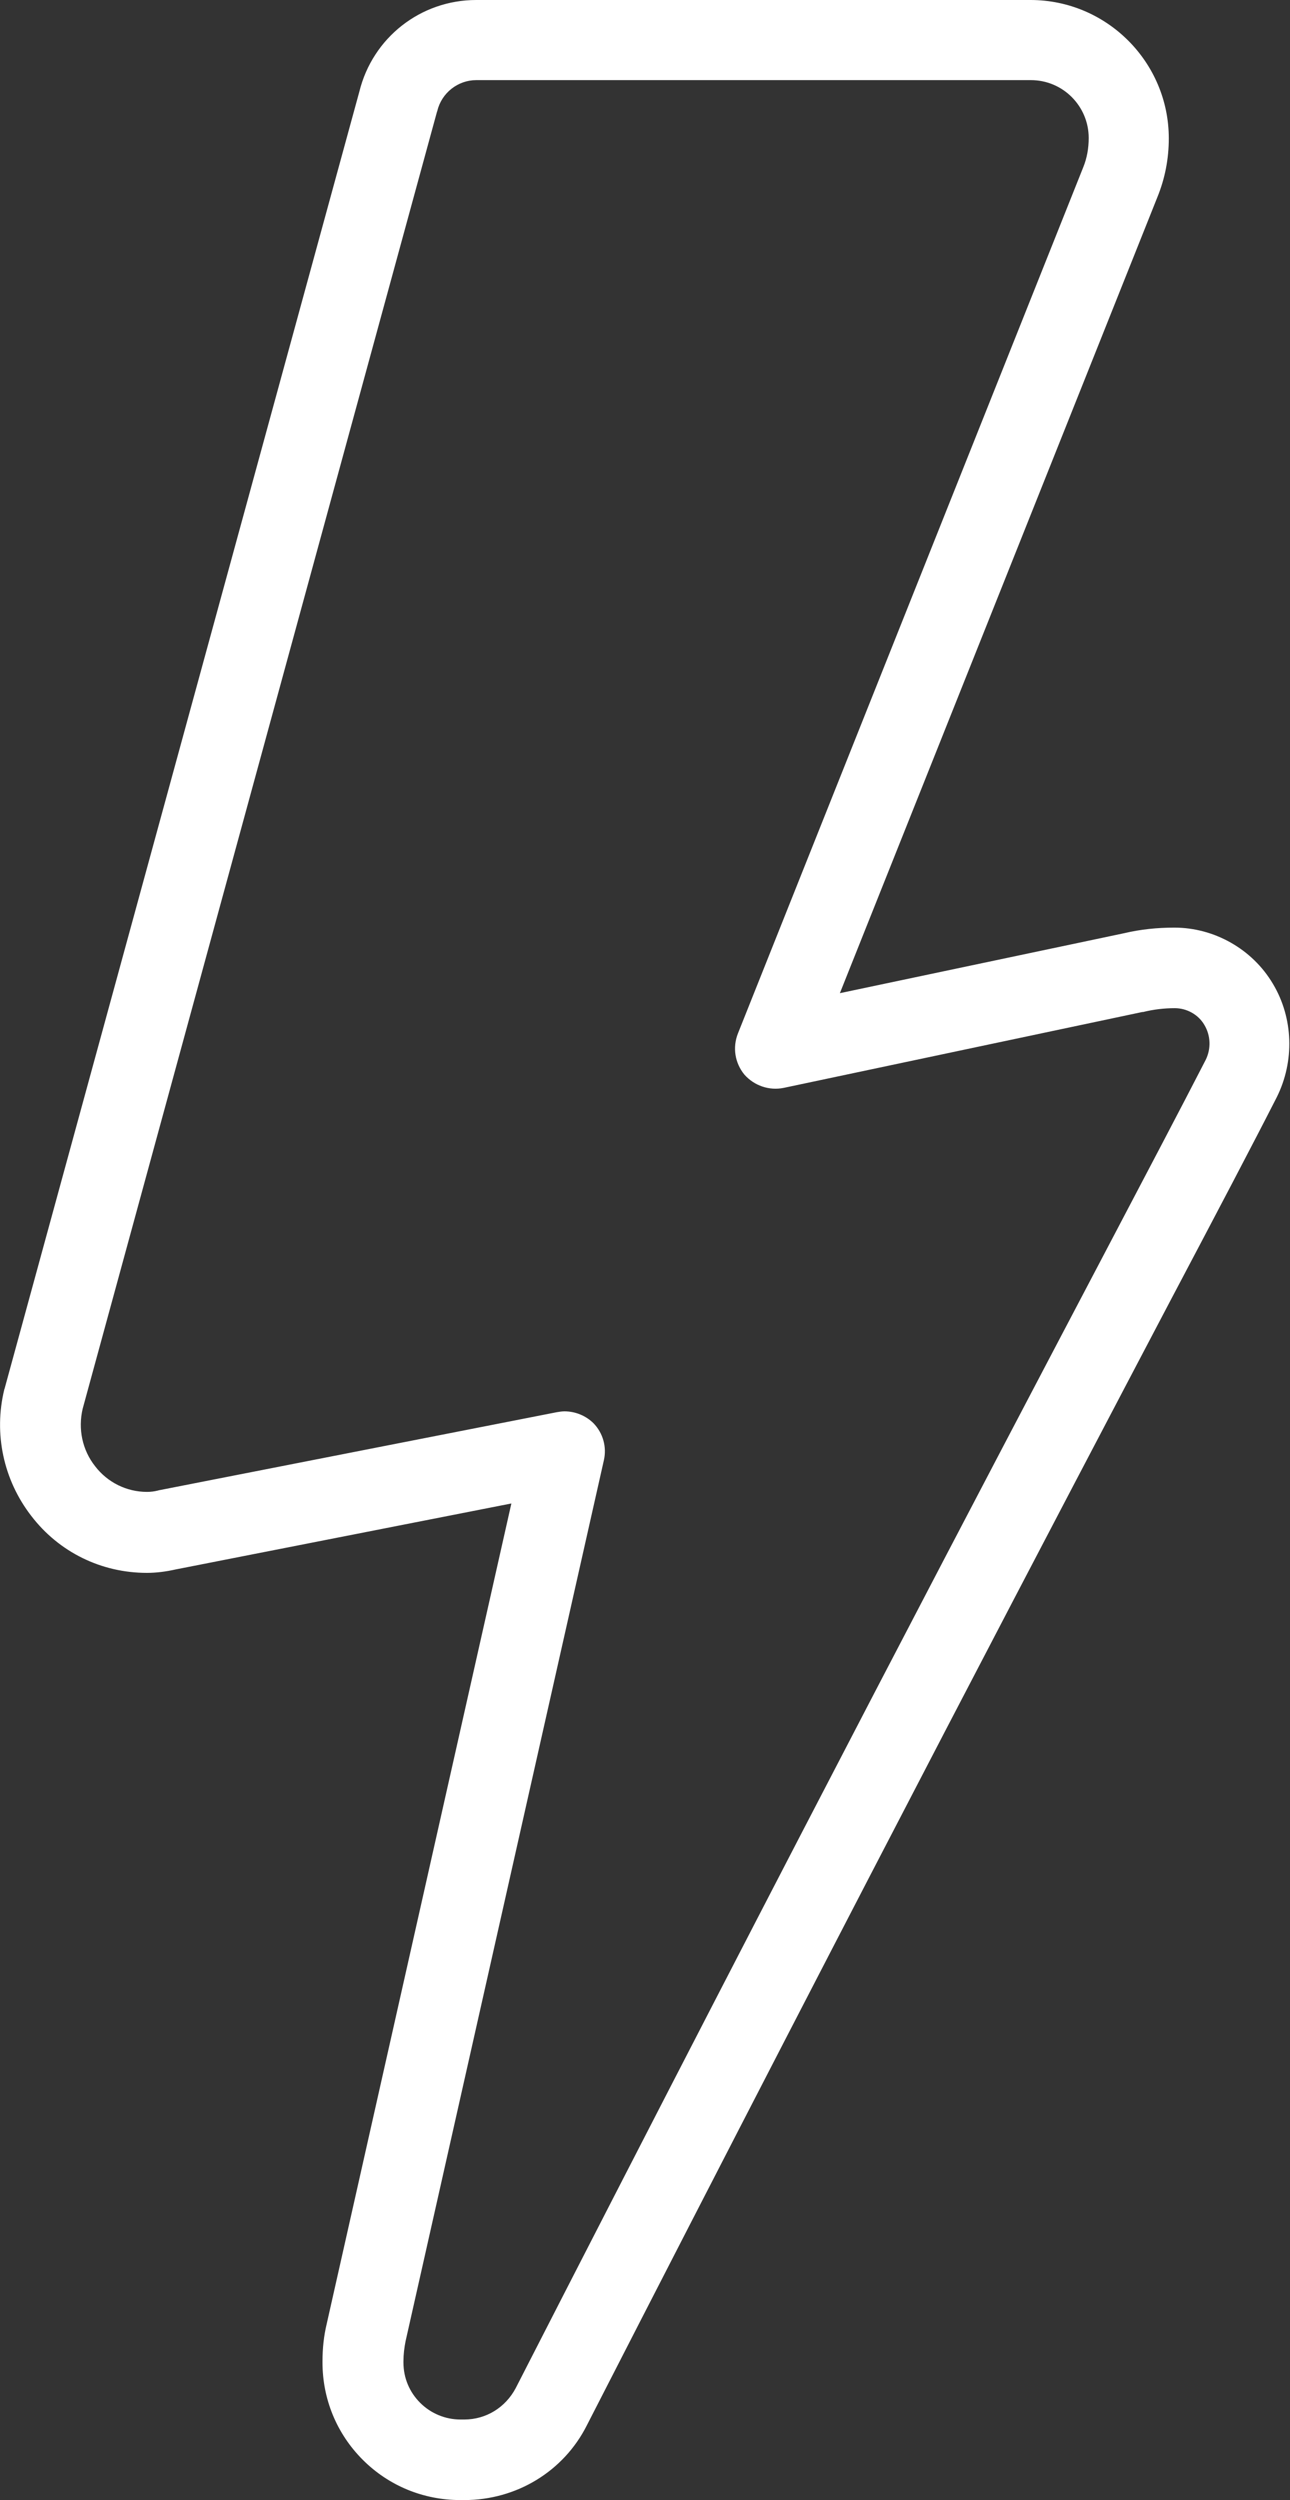 <?xml version="1.0" encoding="utf-8"?>
<!-- Generator: Adobe Illustrator 26.5.1, SVG Export Plug-In . SVG Version: 6.00 Build 0)  -->
<svg version="1.1" id="Layer_1" xmlns="http://www.w3.org/2000/svg" xmlns:xlink="http://www.w3.org/1999/xlink" x="0px" y="0px"
	 viewBox="0 0 30.12 58.35" style="enable-background:new 0 0 30.12 58.35;" xml:space="preserve">
<rect x="0" y="0" width="30.12" height="58.35" fill="#333333" stroke="none"/>
<style type="text/css">
	.st0{clip-path:url(#SVGID_00000047779346706331125980000013055791531524912316_);fill:#FFFFFF;}
</style>
<g>
	<defs>
		<rect id="SVGID_1_" y="0" width="30.12" height="58.35"/>
	</defs>
	<clipPath id="SVGID_00000123409401534763657120000017107621221670844068_">
		<use xlink:href="#SVGID_1_"  style="overflow:visible;"/>
	</clipPath>
	<path style="clip-path:url(#SVGID_00000123409401534763657120000017107621221670844068_);fill:#FFFFFF;" d="M10.84,58.35h-0.09
		c-0.86,0-1.67-0.33-2.28-0.94c-0.61-0.61-0.94-1.42-0.94-2.27v-0.03c0-0.3,0.03-0.59,0.1-0.88l4.31-19.14L4.1,36.63
		c-0.22,0.05-0.45,0.08-0.67,0.08c-1.06,0-2.05-0.48-2.7-1.33c-0.65-0.84-0.88-1.92-0.63-2.95c0-0.01,0.01-0.02,0.01-0.03L8.39,2.14
		C8.7,0.88,9.82,0,11.12,0h12.94c1.78,0,3.23,1.45,3.23,3.23c0,0.48-0.09,0.94-0.27,1.38l-7.41,18.57l6.64-1.4
		c0.38-0.09,0.77-0.13,1.17-0.13c0.93,0,1.82,0.5,2.3,1.31c0.48,0.8,0.51,1.81,0.09,2.65c-0.55,1.08-1.36,2.62-2.49,4.76
		c-2.56,4.87-6.84,13.01-13.62,26.24C13.16,57.68,12.06,58.35,10.84,58.35 M13.18,32.94c0.25,0,0.5,0.1,0.68,0.28
		c0.22,0.23,0.31,0.55,0.24,0.86L9.47,54.64c-0.03,0.15-0.05,0.31-0.05,0.47v0.03c0,0.36,0.14,0.69,0.39,0.94s0.59,0.39,0.94,0.39
		h0.09c0.51,0,0.96-0.28,1.2-0.73c6.78-13.24,11.07-21.39,13.63-26.26c1.12-2.13,1.93-3.67,2.48-4.74c0.13-0.26,0.12-0.57-0.03-0.82
		c-0.14-0.24-0.41-0.39-0.69-0.39c-0.25,0-0.5,0.03-0.74,0.09c-0.01,0-0.02,0-0.02,0l-8.37,1.77c-0.34,0.07-0.69-0.05-0.92-0.31
		c-0.22-0.27-0.28-0.63-0.15-0.96l8.06-20.21c0.09-0.22,0.13-0.45,0.13-0.69c0-0.74-0.6-1.35-1.35-1.35H11.12
		c-0.43,0-0.81,0.3-0.91,0.72c0,0.01-0.01,0.02-0.01,0.03L1.93,32.88c-0.11,0.47-0.01,0.96,0.29,1.34c0.29,0.38,0.74,0.6,1.21,0.6
		c0.09,0,0.17-0.01,0.25-0.03c0.01,0,0.03-0.01,0.04-0.01L13,32.96C13.06,32.95,13.12,32.94,13.18,32.94 M9.3,2.38L9.3,2.38
		L9.3,2.38z"/>
</g>
</svg>
